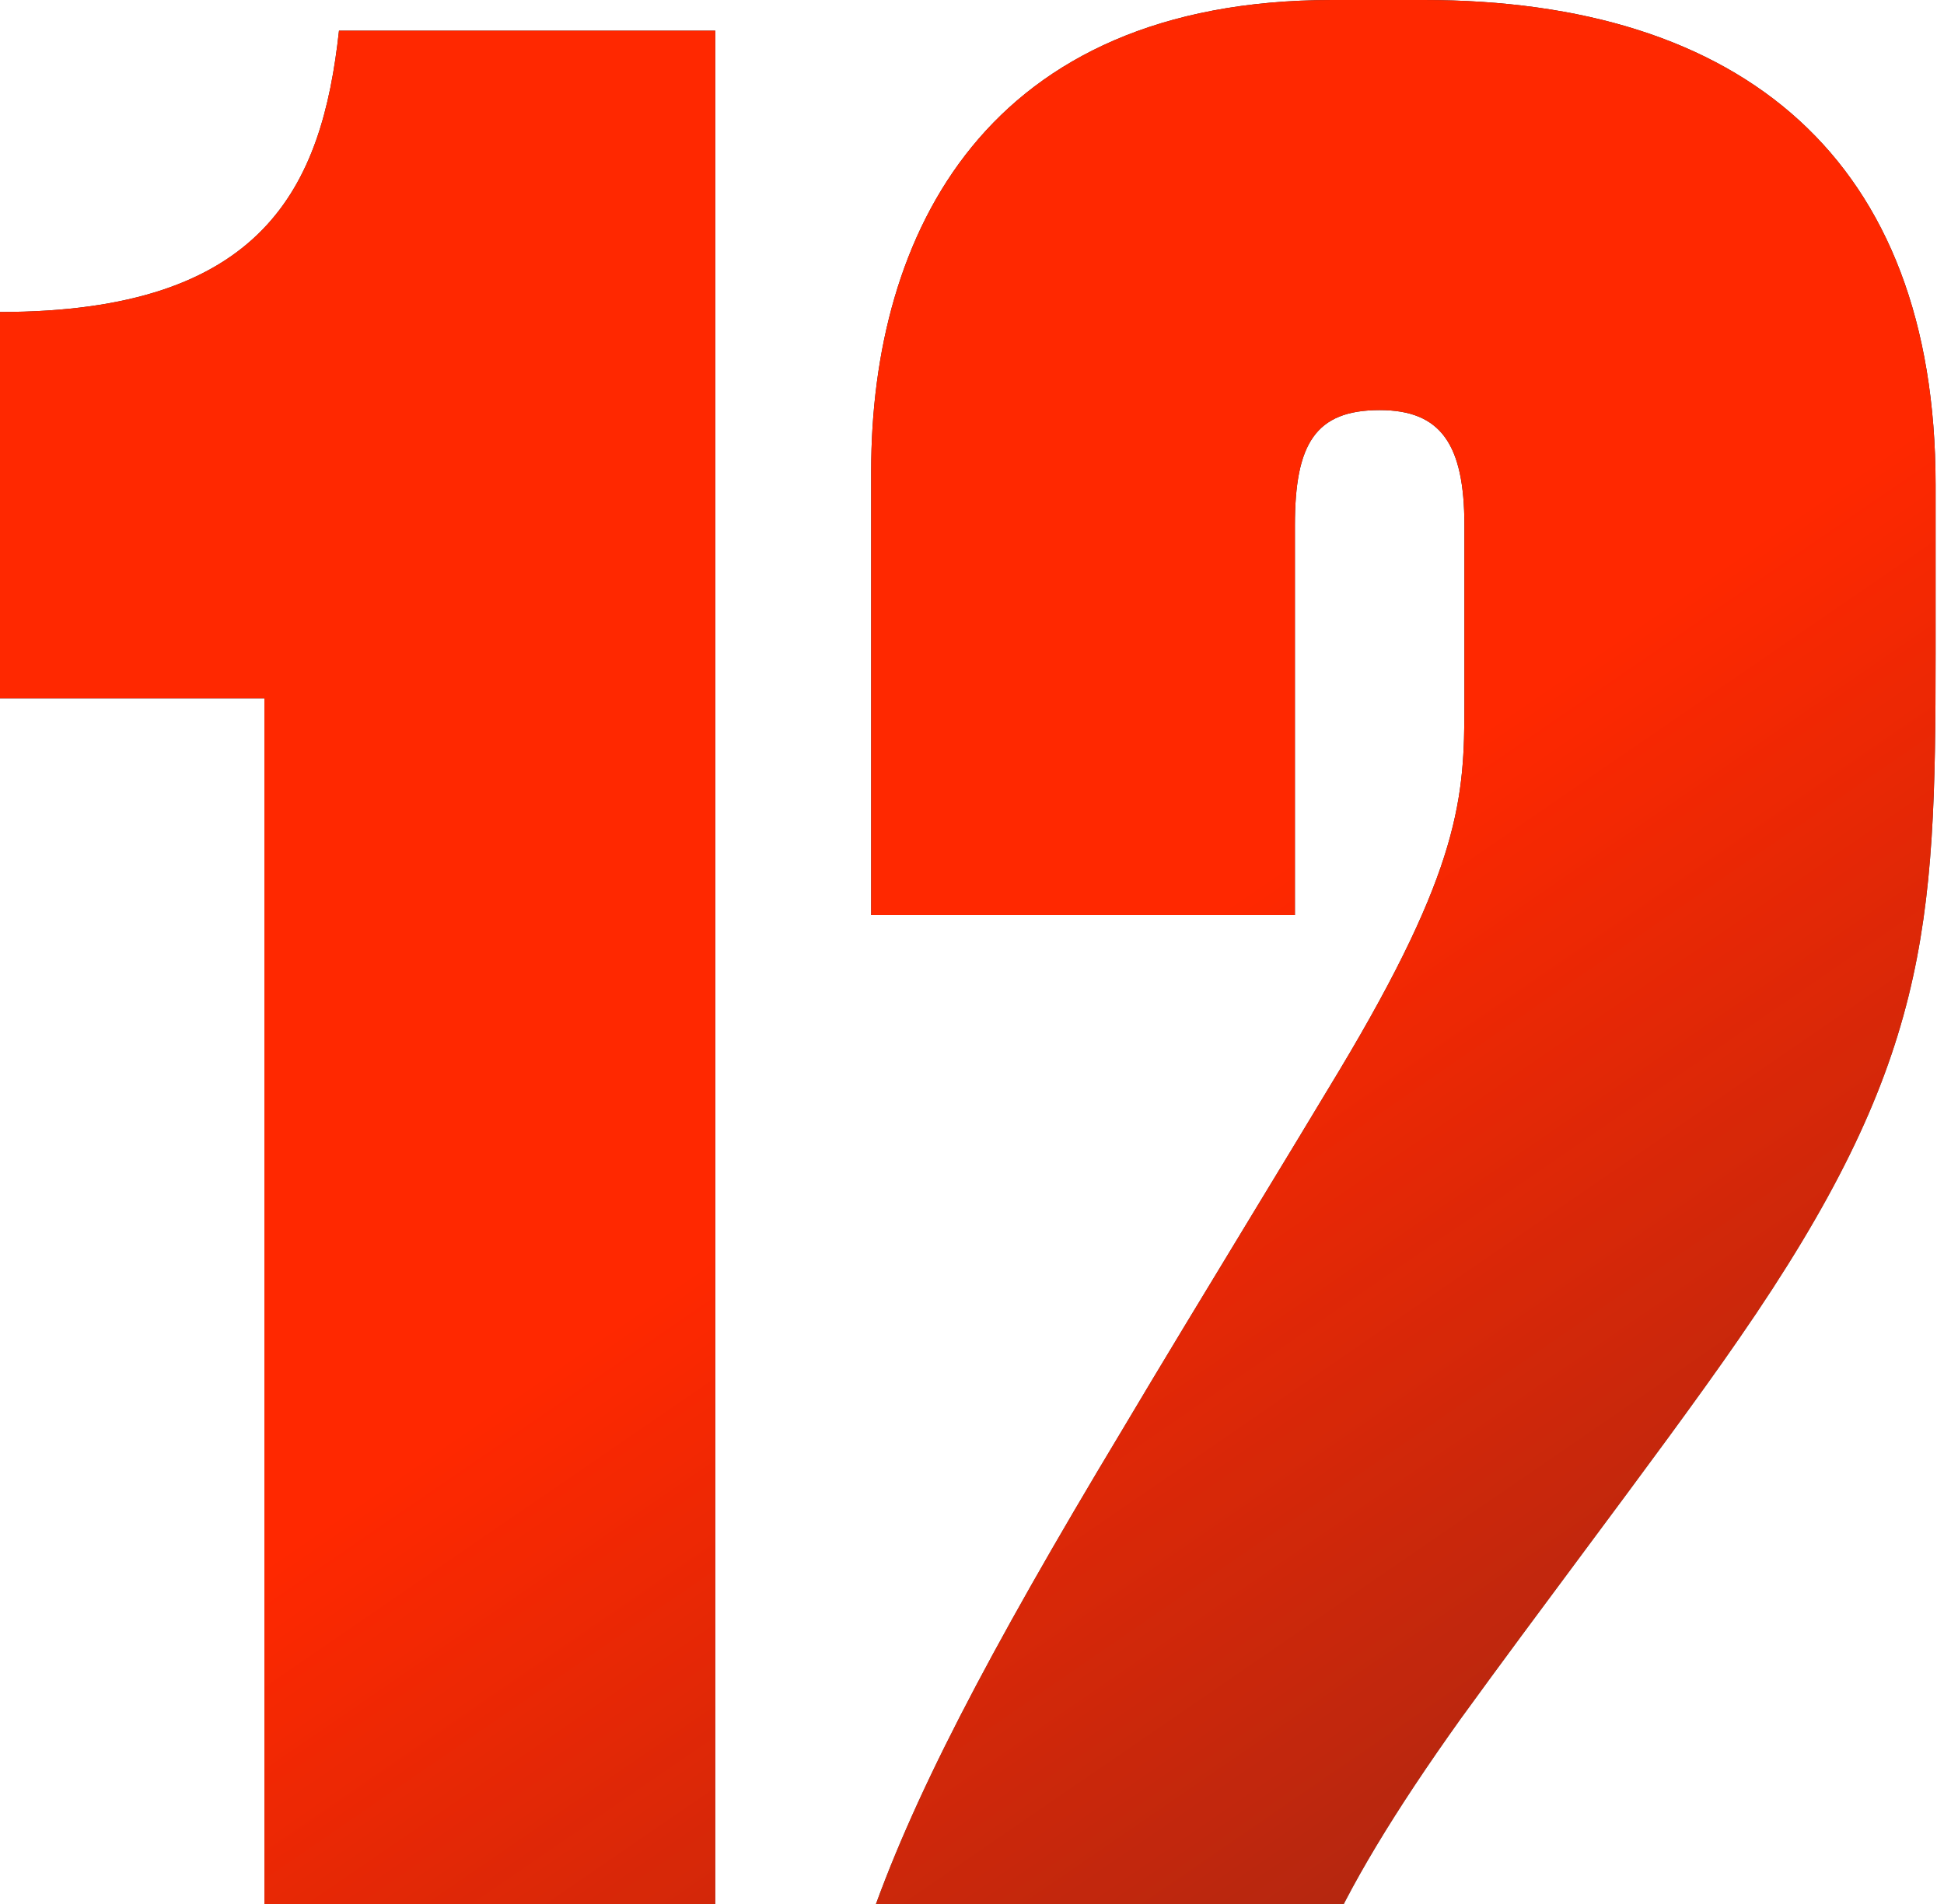 <svg width="198" height="194" viewBox="0 0 198 194" fill="none" xmlns="http://www.w3.org/2000/svg">
<path fill-rule="evenodd" clip-rule="evenodd" d="M197.144 66.636C197.144 94.602 196.454 108.413 177.119 136.379C173.002 142.359 167.289 150.045 161.225 158.204C157.118 163.729 152.85 169.472 148.807 175.048C134.997 194.383 130.853 205.086 130.853 215.444H194.727V259.983H83.207V233.743C83.207 205.431 86.66 191.621 114.281 145.701C118.136 139.209 122.944 131.286 127.515 123.754C130.723 118.468 133.815 113.374 136.378 109.103C148.807 88.387 149.152 81.137 149.152 71.815V53.516C149.152 45.229 146.736 41.777 140.521 41.777C133.961 41.777 131.889 45.229 131.889 53.516V93.221H88.731V47.992C88.731 23.823 100.47 0 135.687 0H145.009C177.464 0 197.144 16.227 197.144 49.373V66.636ZM0 71.141V31.782C26.931 31.782 32.8 19.007 34.527 3.125H72.851V260H26.931V71.141H0Z" fill="#1F252F"/>
<path fill-rule="evenodd" clip-rule="evenodd" d="M197.144 66.636C197.144 94.602 196.454 108.413 177.119 136.379C173.002 142.359 167.289 150.045 161.225 158.204C157.118 163.729 152.85 169.472 148.807 175.048C134.997 194.383 130.853 205.086 130.853 215.444H194.727V259.983H83.207V233.743C83.207 205.431 86.66 191.621 114.281 145.701C118.136 139.209 122.944 131.286 127.515 123.754C130.723 118.468 133.815 113.374 136.378 109.103C148.807 88.387 149.152 81.137 149.152 71.815V53.516C149.152 45.229 146.736 41.777 140.521 41.777C133.961 41.777 131.889 45.229 131.889 53.516V93.221H88.731V47.992C88.731 23.823 100.47 0 135.687 0H145.009C177.464 0 197.144 16.227 197.144 49.373V66.636ZM0 71.141V31.782C26.931 31.782 32.8 19.007 34.527 3.125H72.851V260H26.931V71.141H0Z" fill="url(#paint0_linear_318_24745)"/>
<defs>
<linearGradient id="paint0_linear_318_24745" x1="100.256" y1="-6.5" x2="270.375" y2="241.279" gradientUnits="userSpaceOnUse">
<stop offset="0.317" stop-color="#FF2800"/>
<stop offset="0.957" stop-color="#FF2800" stop-opacity="0.3"/>
</linearGradient>
</defs>
</svg>
